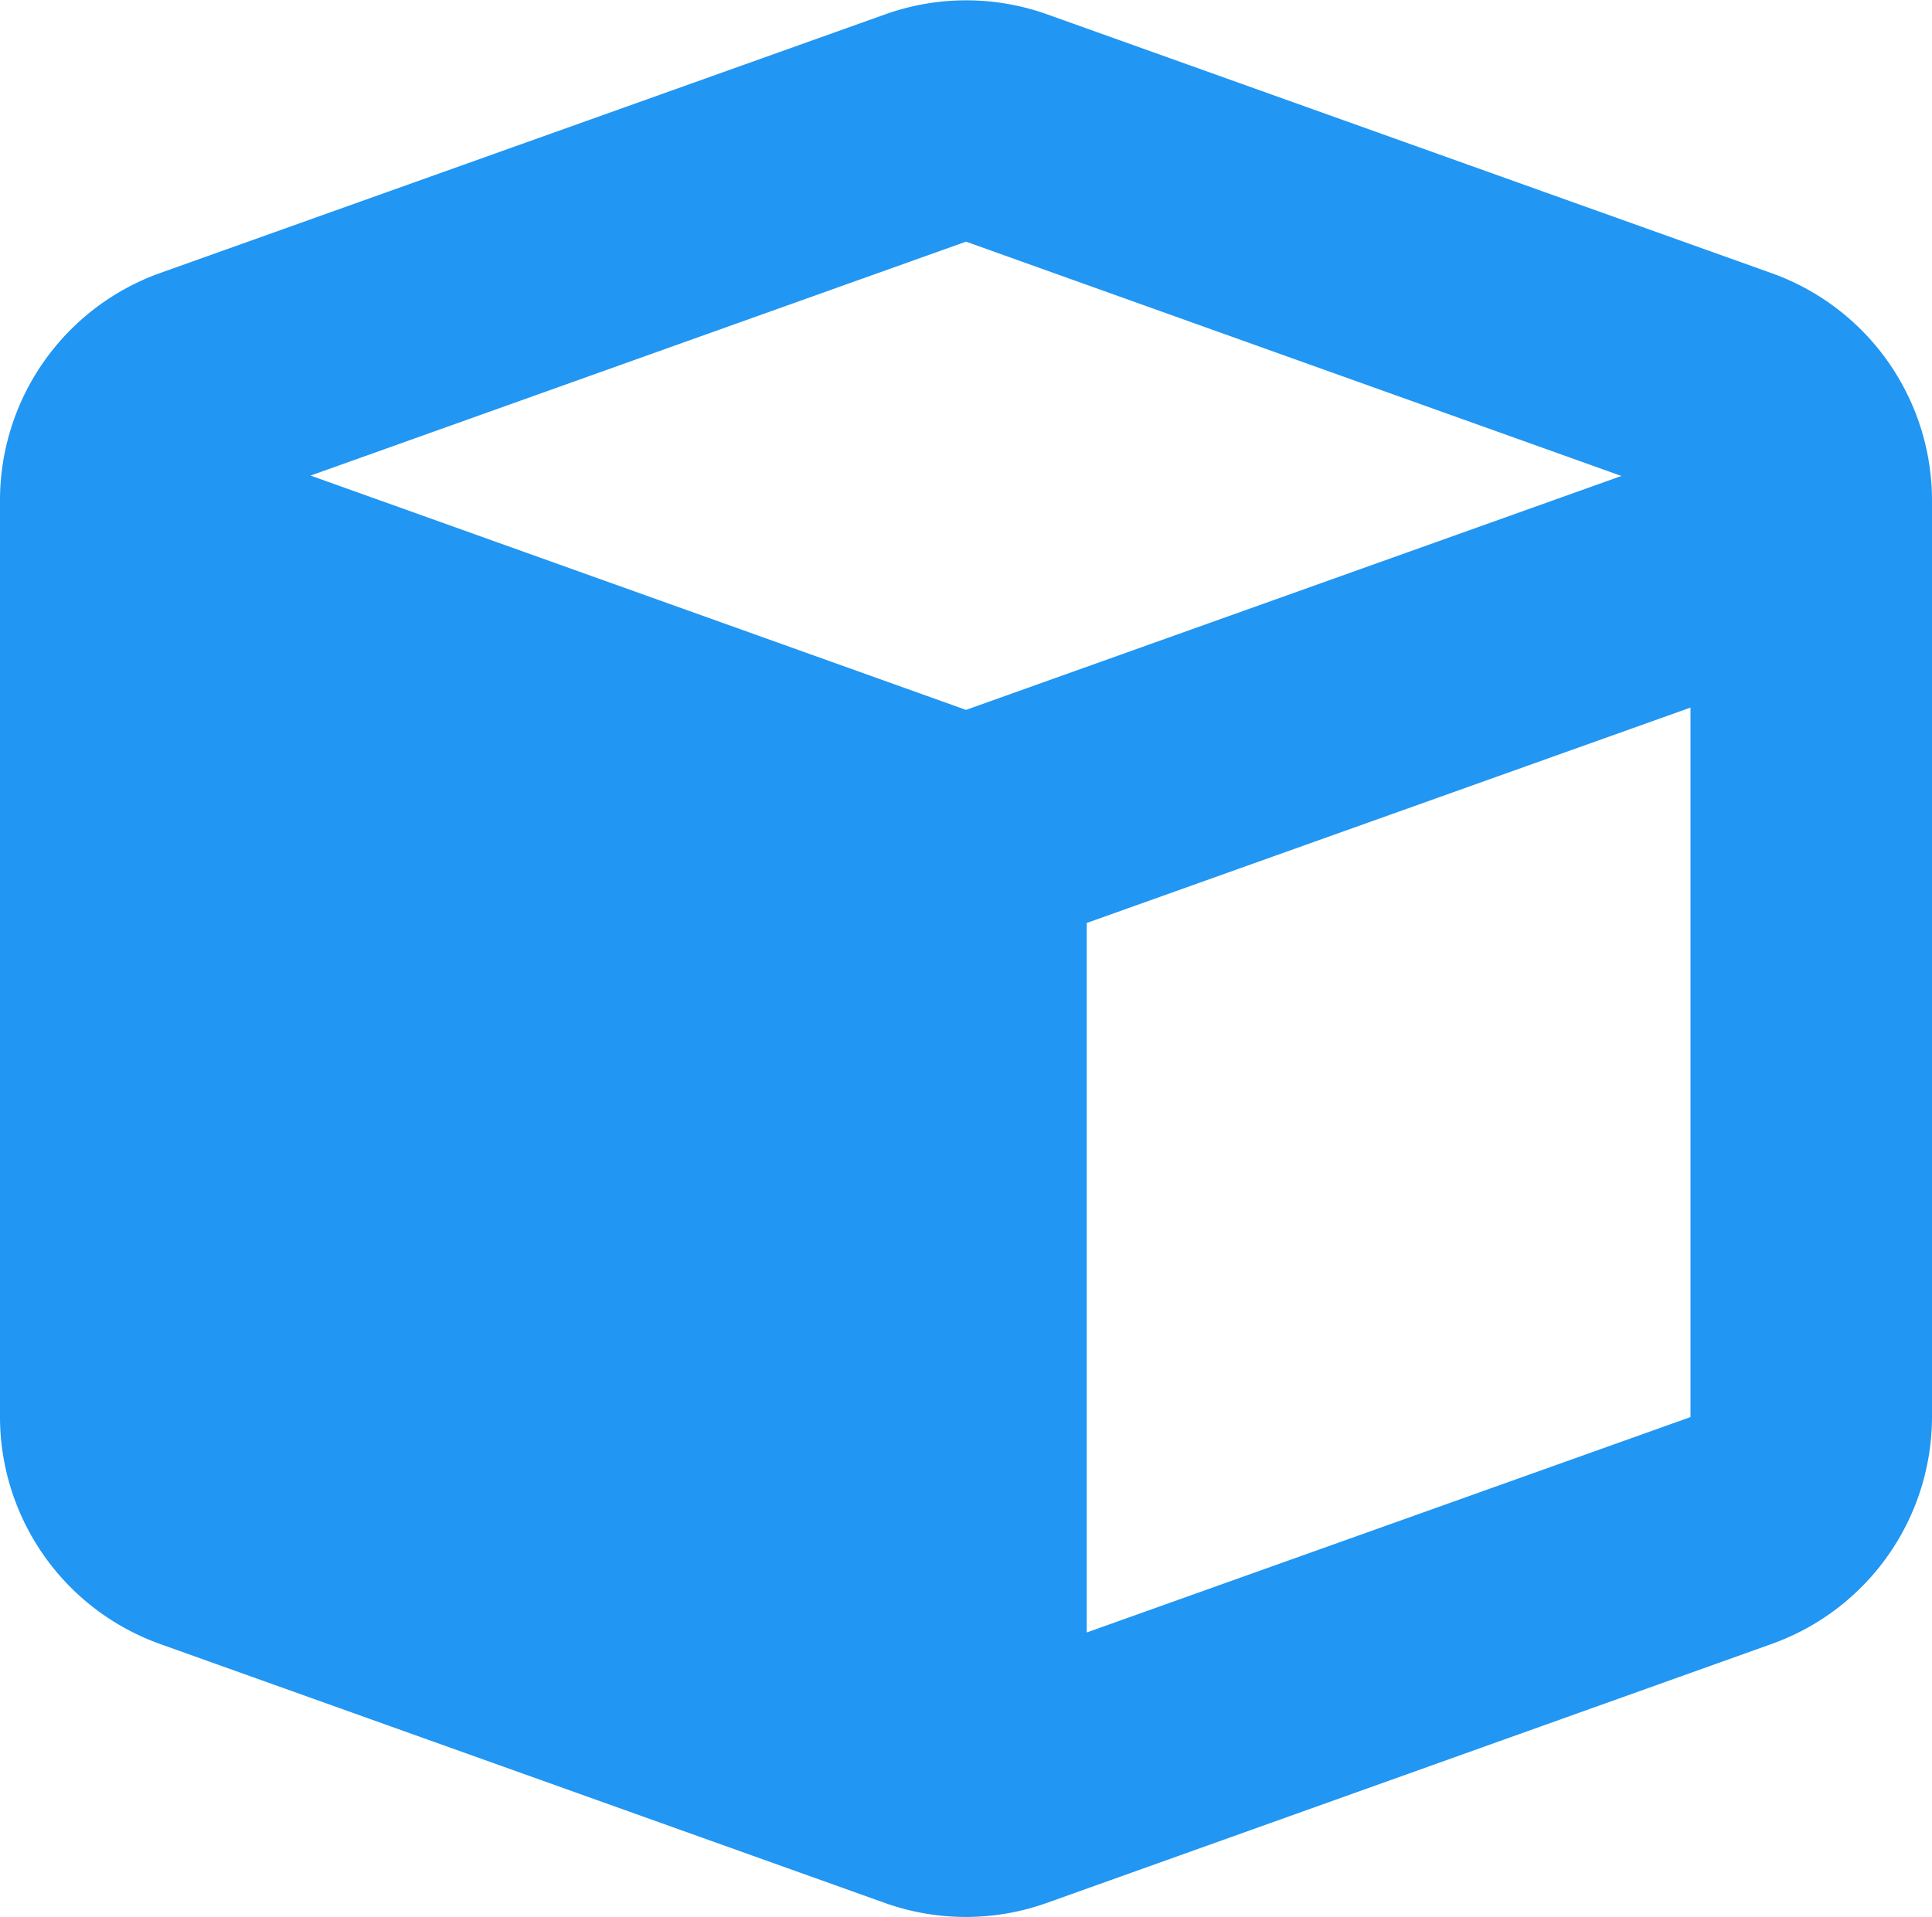 <svg xmlns="http://www.w3.org/2000/svg" width="20" height="19.848" viewBox="0 0 20 19.848">
  <path id="cube-solid" d="M9.16,2.1a2.492,2.492,0,0,1,1.684,0l7.5,2.68A2.5,2.5,0,0,1,20,7.132v9.484a2.5,2.5,0,0,1-1.66,2.355l-7.5,2.68a2.492,2.492,0,0,1-1.684,0l-7.5-2.68A2.5,2.5,0,0,1,0,16.616V7.132A2.5,2.5,0,0,1,1.66,4.776L9.16,2.1ZM10,4.452,3.215,6.874,10,9.3l6.785-2.422Zm1.25,14.4,6.25-2.23V9.276l-6.25,2.23Z" transform="translate(0 -1.95)" fill="#2196f3"/>
</svg>
